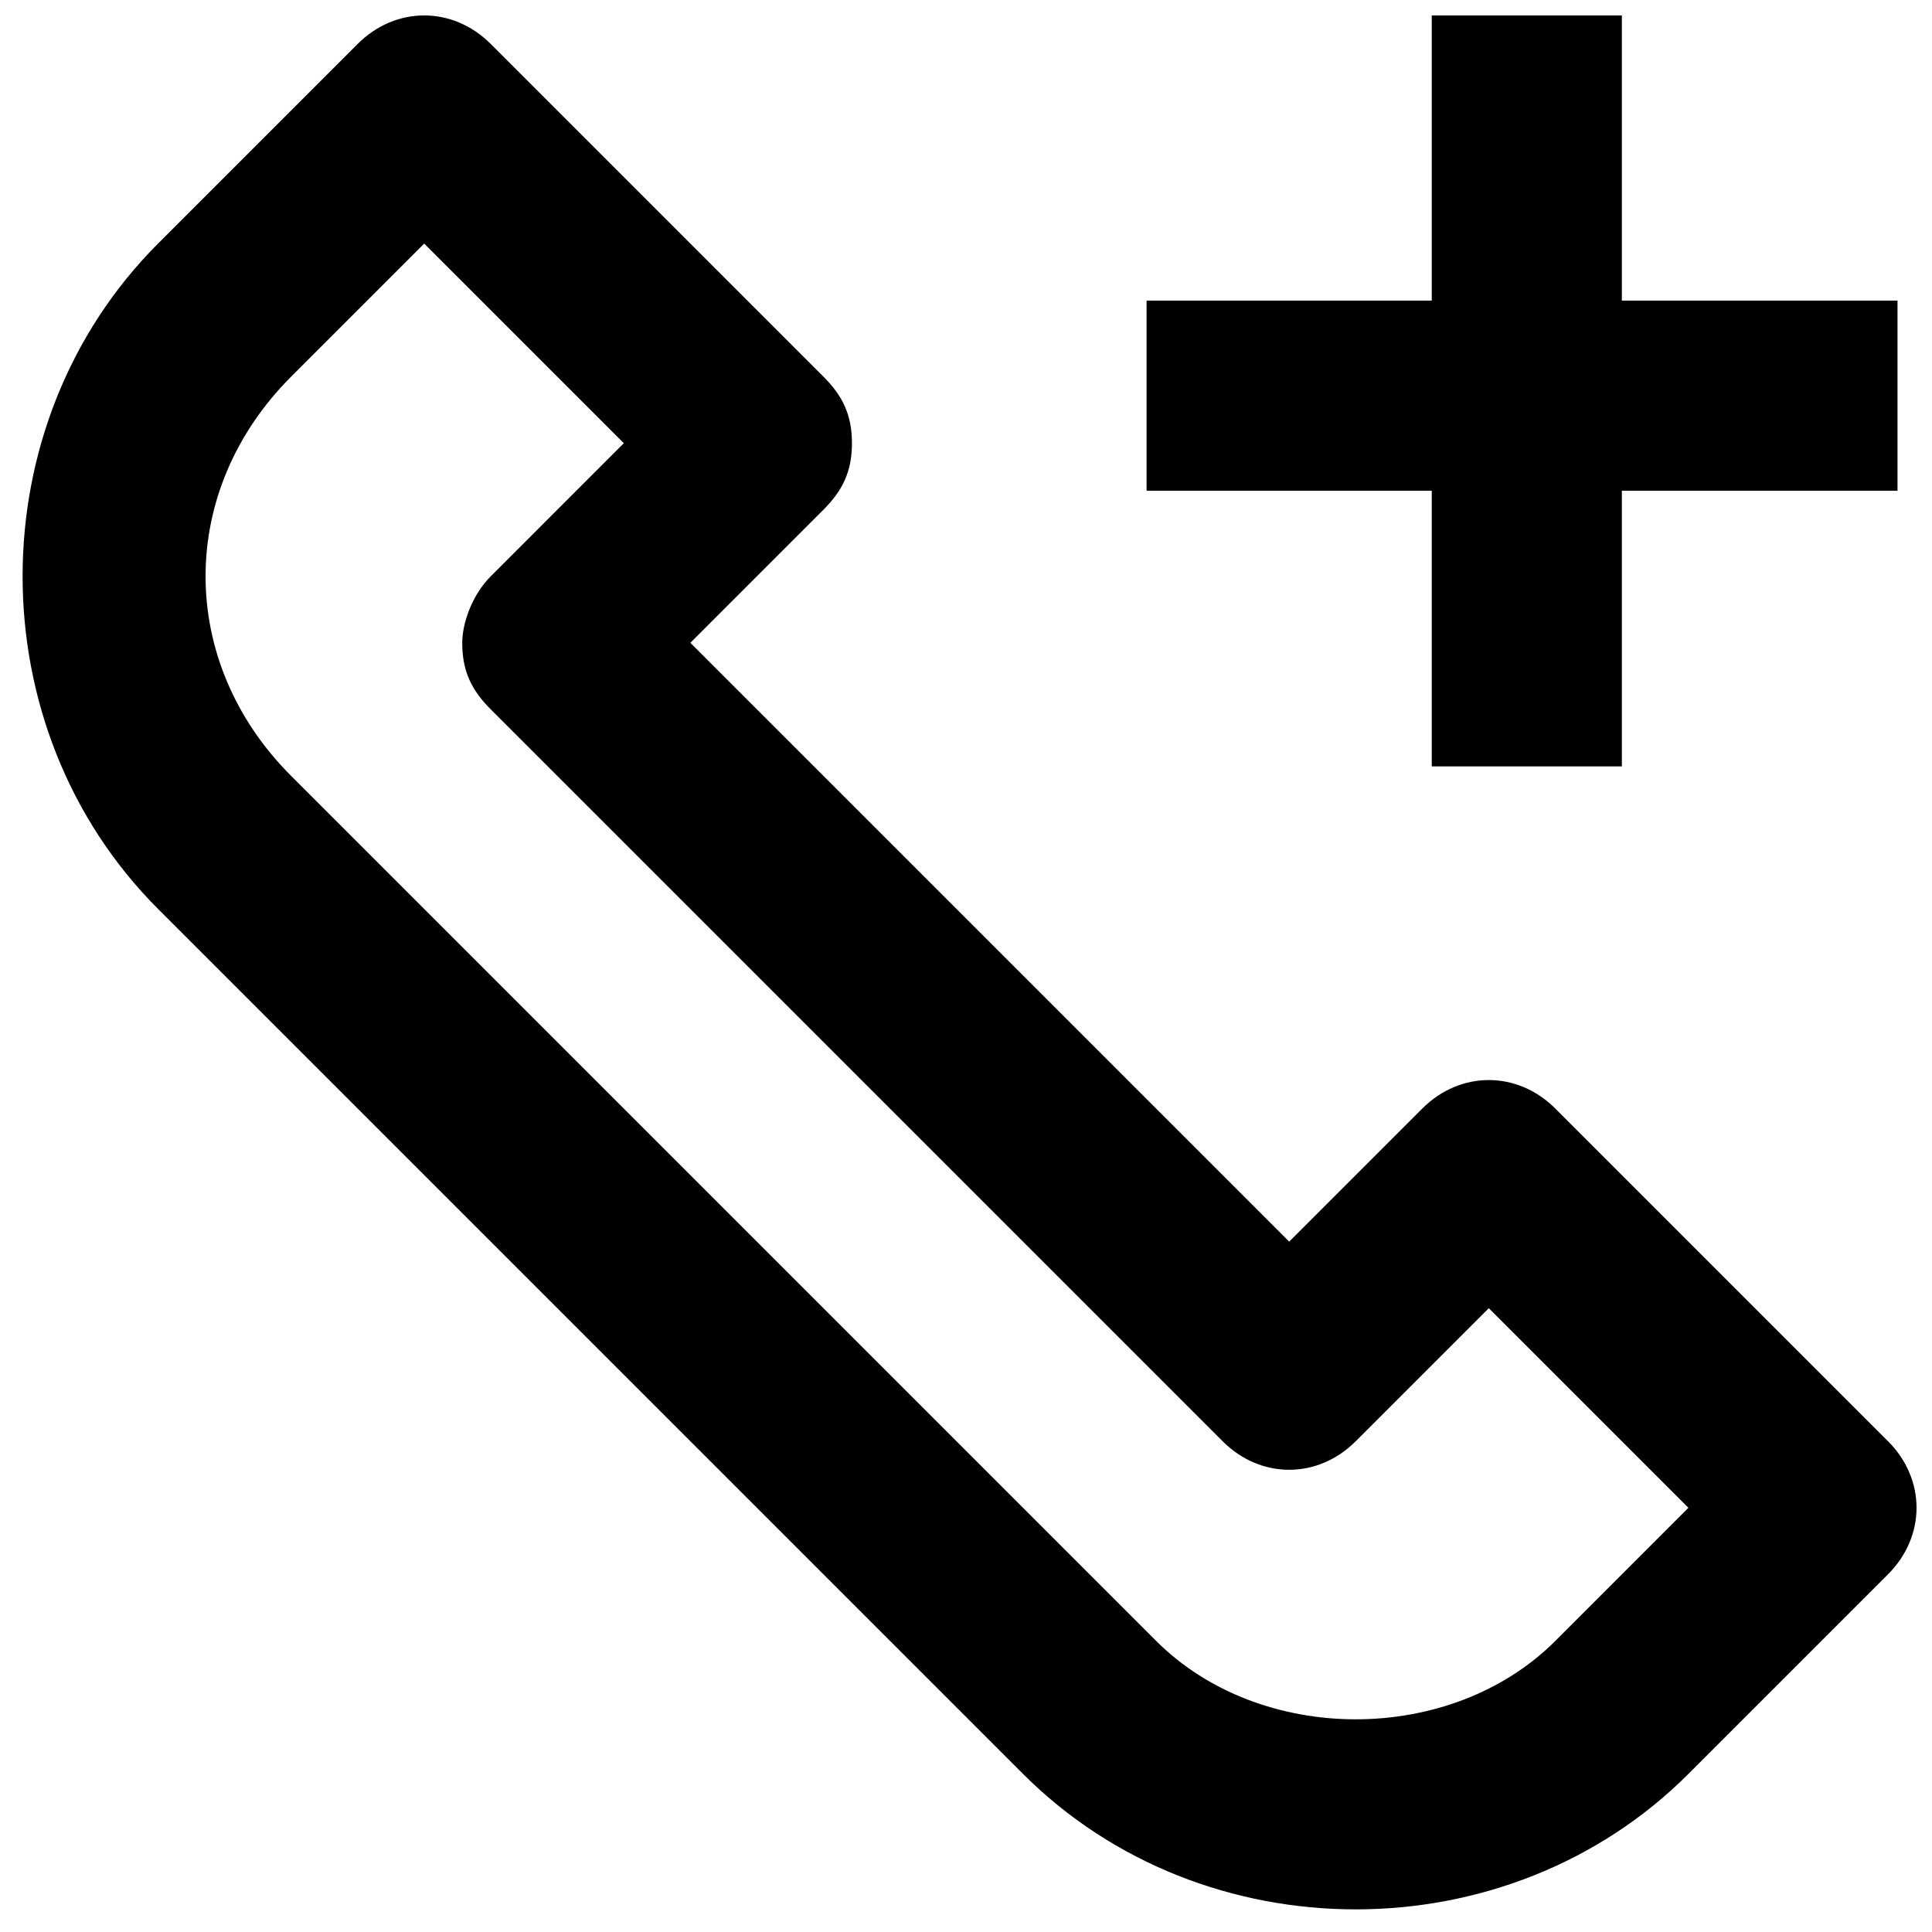 <?xml version="1.0" encoding="UTF-8"?>
<!-- Uploaded to: SVG Repo, www.svgrepo.com, Generator: SVG Repo Mixer Tools -->
<svg width="800px" height="800px" version="1.1" viewBox="144 144 512 512" xmlns="http://www.w3.org/2000/svg">
 <defs>
  <clipPath id="b">
   <path d="m149 148.09h502.9v502.91h-502.9z"/>
  </clipPath>
  <clipPath id="a">
   <path d="m447 148.09h200v199.91h-200z"/>
  </clipPath>
 </defs>
 <g>
  <g clip-path="url(#b)">
   <path d="m644.35 525.95-88.168-88.168c-10.078-10.078-25.191-10.078-35.266 0l-35.266 35.266-158.7-158.7 35.266-35.266c5.039-5.039 7.559-10.078 7.559-17.637 0-7.559-2.519-12.594-7.559-17.633l-88.164-88.164c-10.078-10.078-25.191-10.078-35.266 0l-52.902 52.898c-47.863 47.863-47.863 128.47 0 176.33l229.23 229.23c47.863 47.863 128.47 47.863 176.33 0l52.898-52.898c10.078-10.078 10.078-25.191 0.004-35.27zm-88.168 52.902c-27.711 27.711-78.09 27.711-105.8 0l-229.23-229.23c-30.23-30.23-30.23-75.57 0-105.8l35.266-35.266 52.898 52.898-35.262 35.27c-5.039 5.035-7.559 12.594-7.559 17.633 0 7.559 2.519 12.594 7.559 17.633l193.96 193.96c10.078 10.078 25.191 10.078 35.266 0l35.266-35.266 52.898 52.898z"/>
  </g>
  <g clip-path="url(#a)">
   <path d="m523.43 347.1h50.379v-73.051h73.051v-50.383h-73.051v-75.57h-50.379v75.57h-75.574v50.383h75.574z"/>
  </g>
 </g>
</svg>